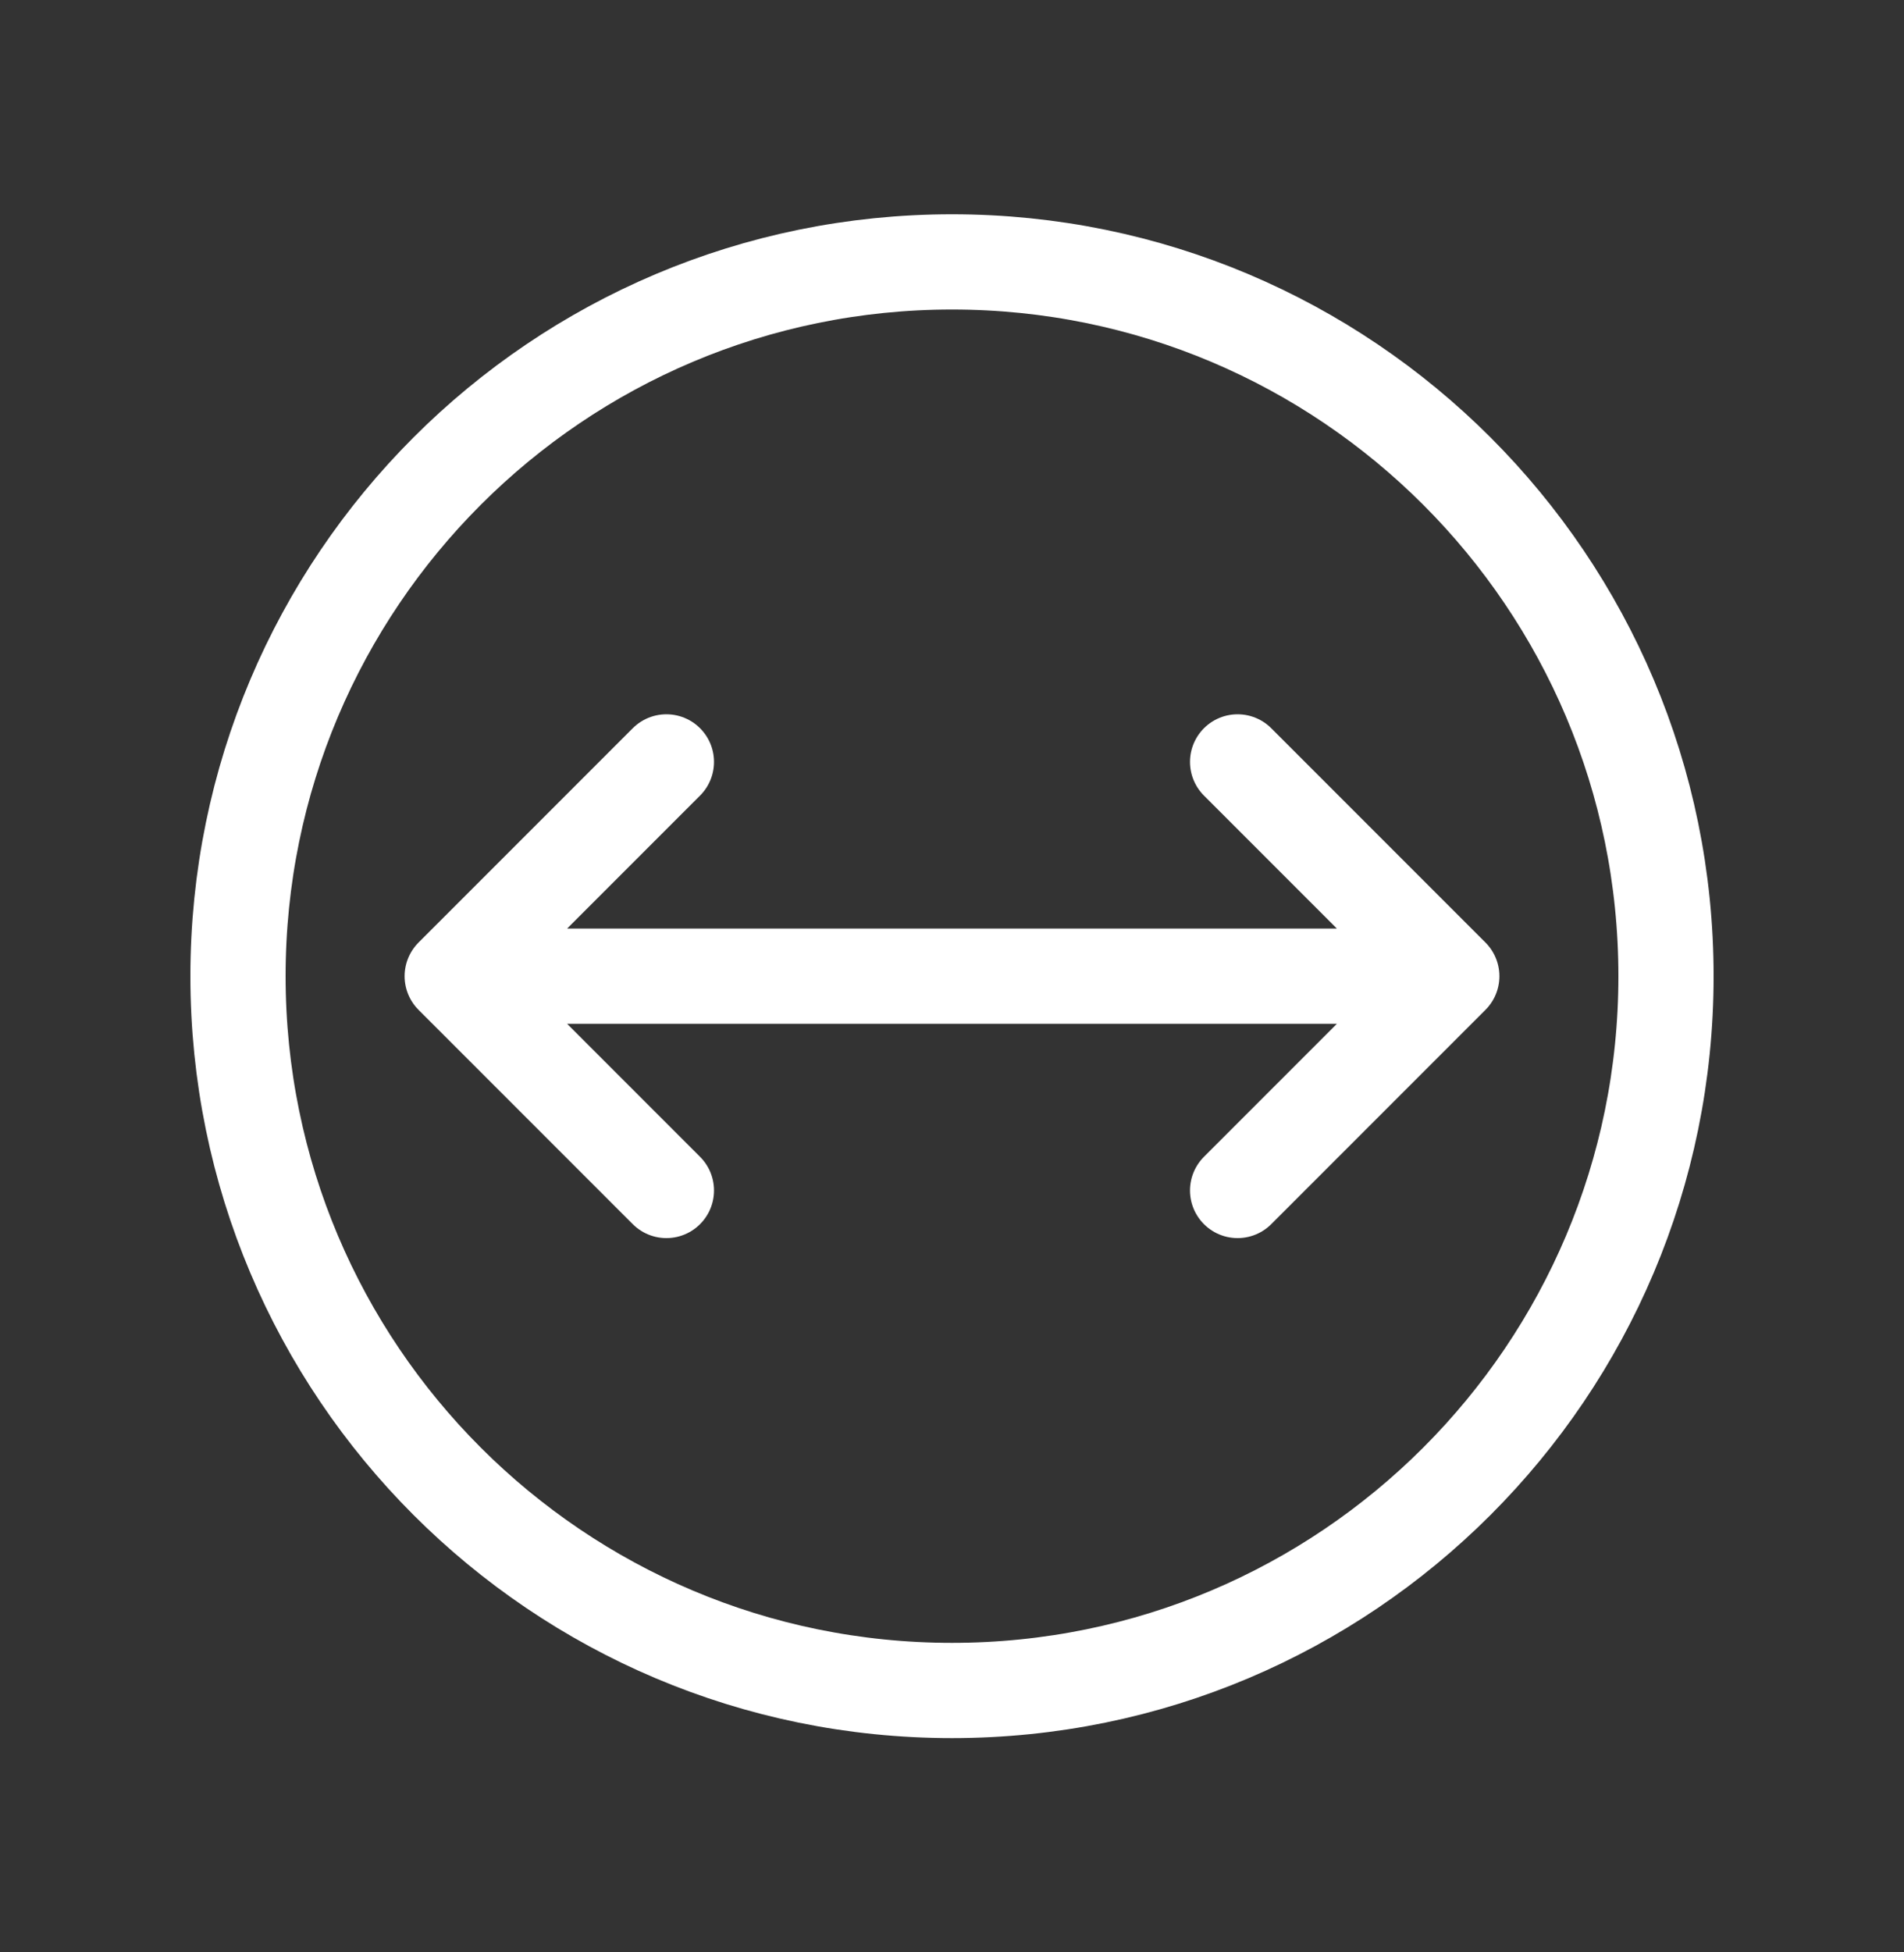 <?xml version="1.0" encoding="UTF-8"?> <svg xmlns="http://www.w3.org/2000/svg" width="40" height="41" viewBox="0 0 40 41" fill="none"><rect x="0" y="0" width="40" height="41" fill="#333333" stroke="none"/><path d="M30.5 20.5L26 16M30.5 20.5L26 25M30.5 20.5H9.5M9.5 20.5L14 16M9.5 20.5L14 25M20 35.5C11.716 35.5 5 28.785 5 20.5C5 12.216 11.716 5.5 20 5.5C28.285 5.5 35 12.216 35 20.5C35 28.785 28.285 35.5 20 35.5Z" stroke="white" stroke-width="2" stroke-linecap="round" stroke-linejoin="round"></path></svg> 